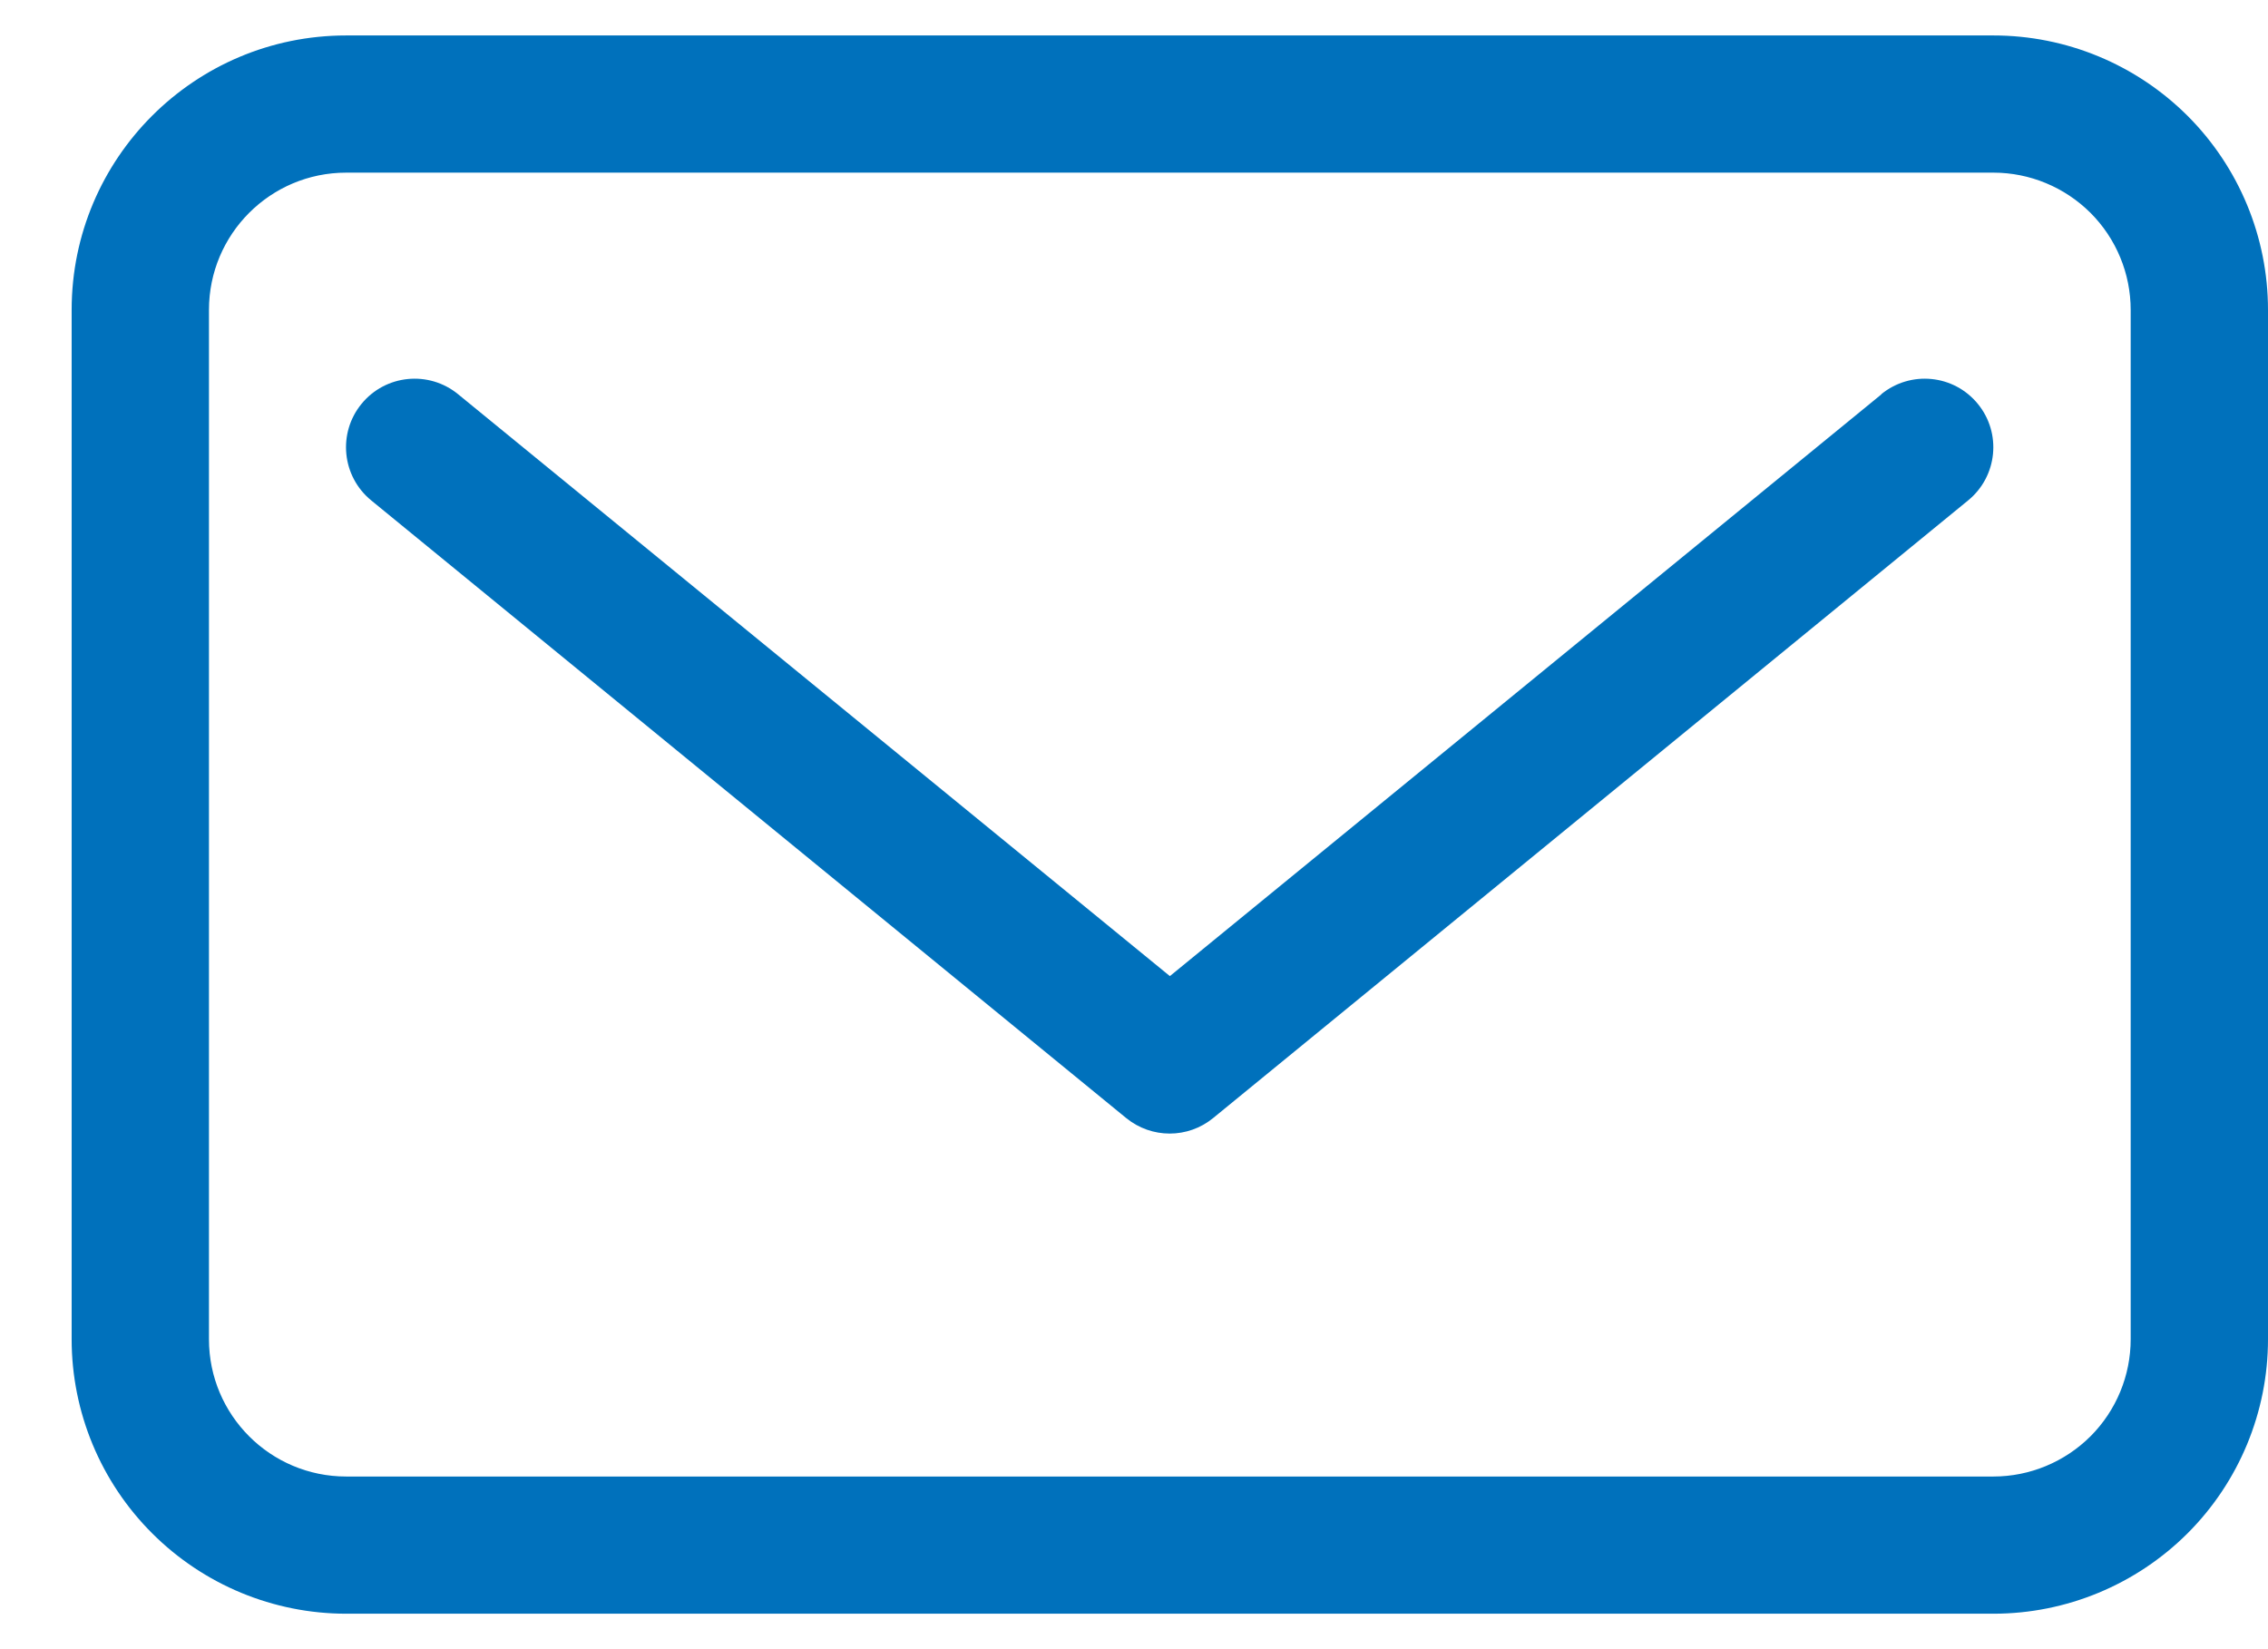 <svg width="22" height="16" viewBox="0 0 22 16" fill="none" xmlns="http://www.w3.org/2000/svg">
<path d="M19.337 0.344H3.358C1.887 0.344 0.695 1.536 0.695 3.007V12.993C0.695 13.7 0.976 14.377 1.476 14.876C1.975 15.375 2.652 15.656 3.358 15.656H19.337C20.043 15.656 20.72 15.375 21.22 14.876C21.719 14.377 22 13.7 22 12.993V3.007C22 2.3 21.719 1.623 21.22 1.124C20.72 0.625 20.043 0.344 19.337 0.344ZM20.668 12.993C20.668 13.346 20.528 13.685 20.278 13.935C20.028 14.184 19.689 14.325 19.337 14.325H3.358C2.623 14.325 2.027 13.729 2.027 12.993V3.007C2.027 2.271 2.623 1.675 3.358 1.675H19.337C19.689 1.675 20.028 1.816 20.278 2.065C20.528 2.315 20.668 2.654 20.668 3.007V12.993Z" fill="#0071BC"/>
<path d="M18.251 3.825L11.348 9.47L4.444 3.825C4.16 3.592 3.74 3.633 3.507 3.918C3.274 4.202 3.316 4.622 3.601 4.855L10.924 10.847C11.17 11.048 11.523 11.048 11.768 10.847L19.091 4.855C19.376 4.622 19.418 4.202 19.185 3.918C18.952 3.633 18.533 3.592 18.248 3.825H18.251Z" fill="#0071BC"/>
</svg>
